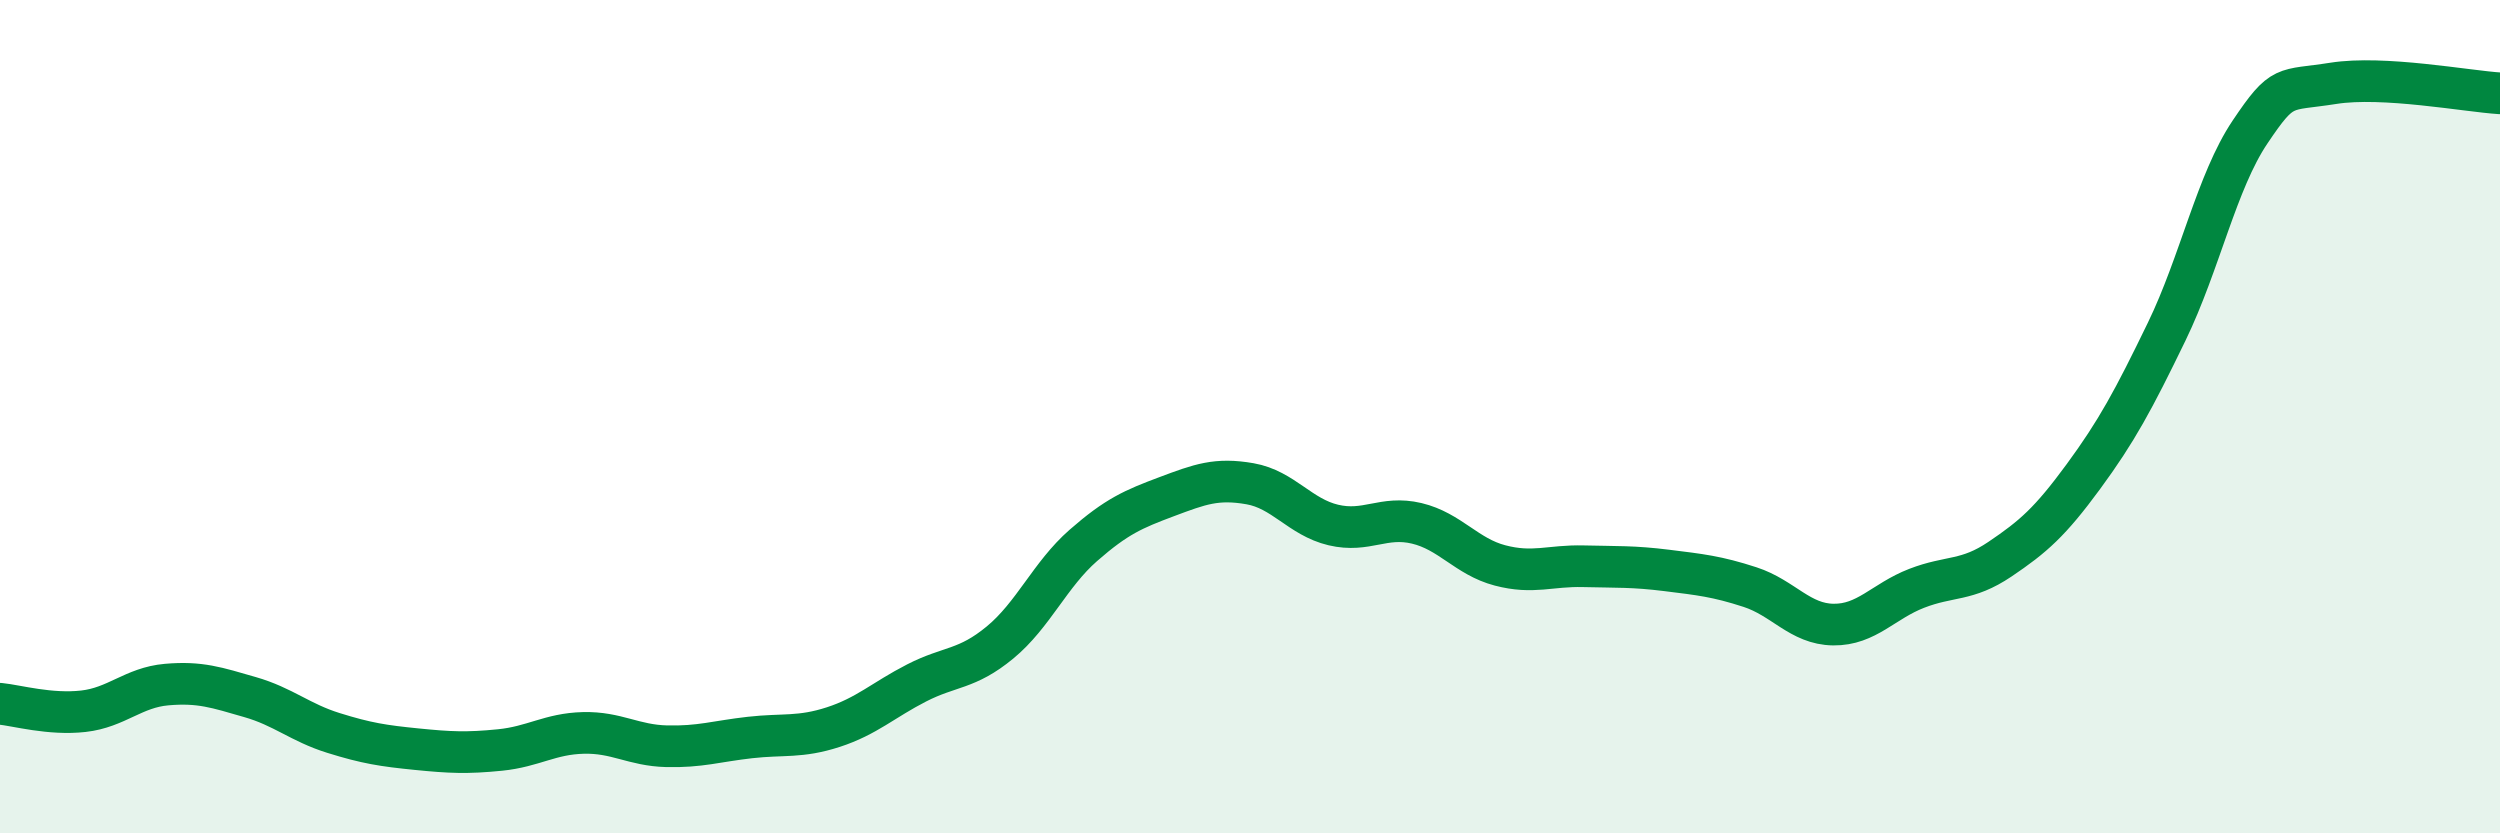 
    <svg width="60" height="20" viewBox="0 0 60 20" xmlns="http://www.w3.org/2000/svg">
      <path
        d="M 0,16.89 C 0.4,16.93 1.2,17.16 2,17.07 C 2.8,16.98 3.2,16.5 4,16.43 C 4.8,16.36 5.2,16.5 6,16.73 C 6.8,16.96 7.2,17.34 8,17.59 C 8.8,17.84 9.2,17.9 10,17.98 C 10.8,18.06 11.2,18.08 12,18 C 12.8,17.92 13.2,17.61 14,17.59 C 14.8,17.57 15.2,17.89 16,17.91 C 16.8,17.93 17.2,17.79 18,17.7 C 18.8,17.61 19.2,17.71 20,17.45 C 20.8,17.19 21.2,16.8 22,16.39 C 22.8,15.98 23.2,16.08 24,15.42 C 24.8,14.76 25.2,13.79 26,13.09 C 26.8,12.39 27.2,12.22 28,11.92 C 28.8,11.62 29.2,11.47 30,11.61 C 30.8,11.75 31.2,12.41 32,12.6 C 32.8,12.79 33.2,12.37 34,12.56 C 34.8,12.75 35.2,13.36 36,13.57 C 36.8,13.78 37.2,13.57 38,13.59 C 38.8,13.61 39.2,13.59 40,13.69 C 40.8,13.79 41.2,13.83 42,14.09 C 42.8,14.35 43.2,14.98 44,14.99 C 44.8,15 45.2,14.43 46,14.12 C 46.8,13.81 47.2,13.96 48,13.42 C 48.8,12.88 49.2,12.53 50,11.44 C 50.8,10.35 51.2,9.61 52,7.96 C 52.8,6.31 53.2,4.36 54,3.17 C 54.8,1.98 54.8,2.19 56,2 C 57.2,1.81 59.2,2.19 60,2.24L60 20L0 20Z"
        fill="#008740"
        opacity="0.1"
        stroke-linecap="round"
        stroke-linejoin="round"
      />
      <path
        d="M 0,16.89 C 0.4,16.93 1.2,17.16 2,17.07 C 2.8,16.98 3.2,16.5 4,16.43 C 4.8,16.36 5.2,16.5 6,16.73 C 6.8,16.96 7.2,17.34 8,17.59 C 8.8,17.84 9.2,17.9 10,17.98 C 10.8,18.06 11.2,18.08 12,18 C 12.8,17.92 13.2,17.61 14,17.59 C 14.8,17.57 15.2,17.89 16,17.91 C 16.8,17.93 17.2,17.79 18,17.7 C 18.8,17.61 19.2,17.71 20,17.45 C 20.8,17.19 21.2,16.8 22,16.39 C 22.8,15.98 23.2,16.08 24,15.42 C 24.8,14.76 25.2,13.79 26,13.09 C 26.8,12.39 27.2,12.22 28,11.92 C 28.8,11.62 29.2,11.47 30,11.61 C 30.8,11.75 31.2,12.41 32,12.6 C 32.8,12.79 33.2,12.37 34,12.56 C 34.8,12.75 35.2,13.36 36,13.57 C 36.8,13.78 37.2,13.57 38,13.59 C 38.8,13.61 39.2,13.59 40,13.69 C 40.8,13.79 41.2,13.83 42,14.09 C 42.8,14.35 43.2,14.98 44,14.99 C 44.8,15 45.2,14.43 46,14.12 C 46.8,13.81 47.2,13.96 48,13.42 C 48.8,12.88 49.2,12.53 50,11.44 C 50.8,10.35 51.2,9.61 52,7.96 C 52.8,6.31 53.2,4.36 54,3.17 C 54.8,1.98 54.8,2.19 56,2 C 57.2,1.81 59.2,2.19 60,2.24"
        stroke="#008740"
        stroke-width="1"
        fill="none"
        stroke-linecap="round"
        stroke-linejoin="round"
      />
    </svg>
  